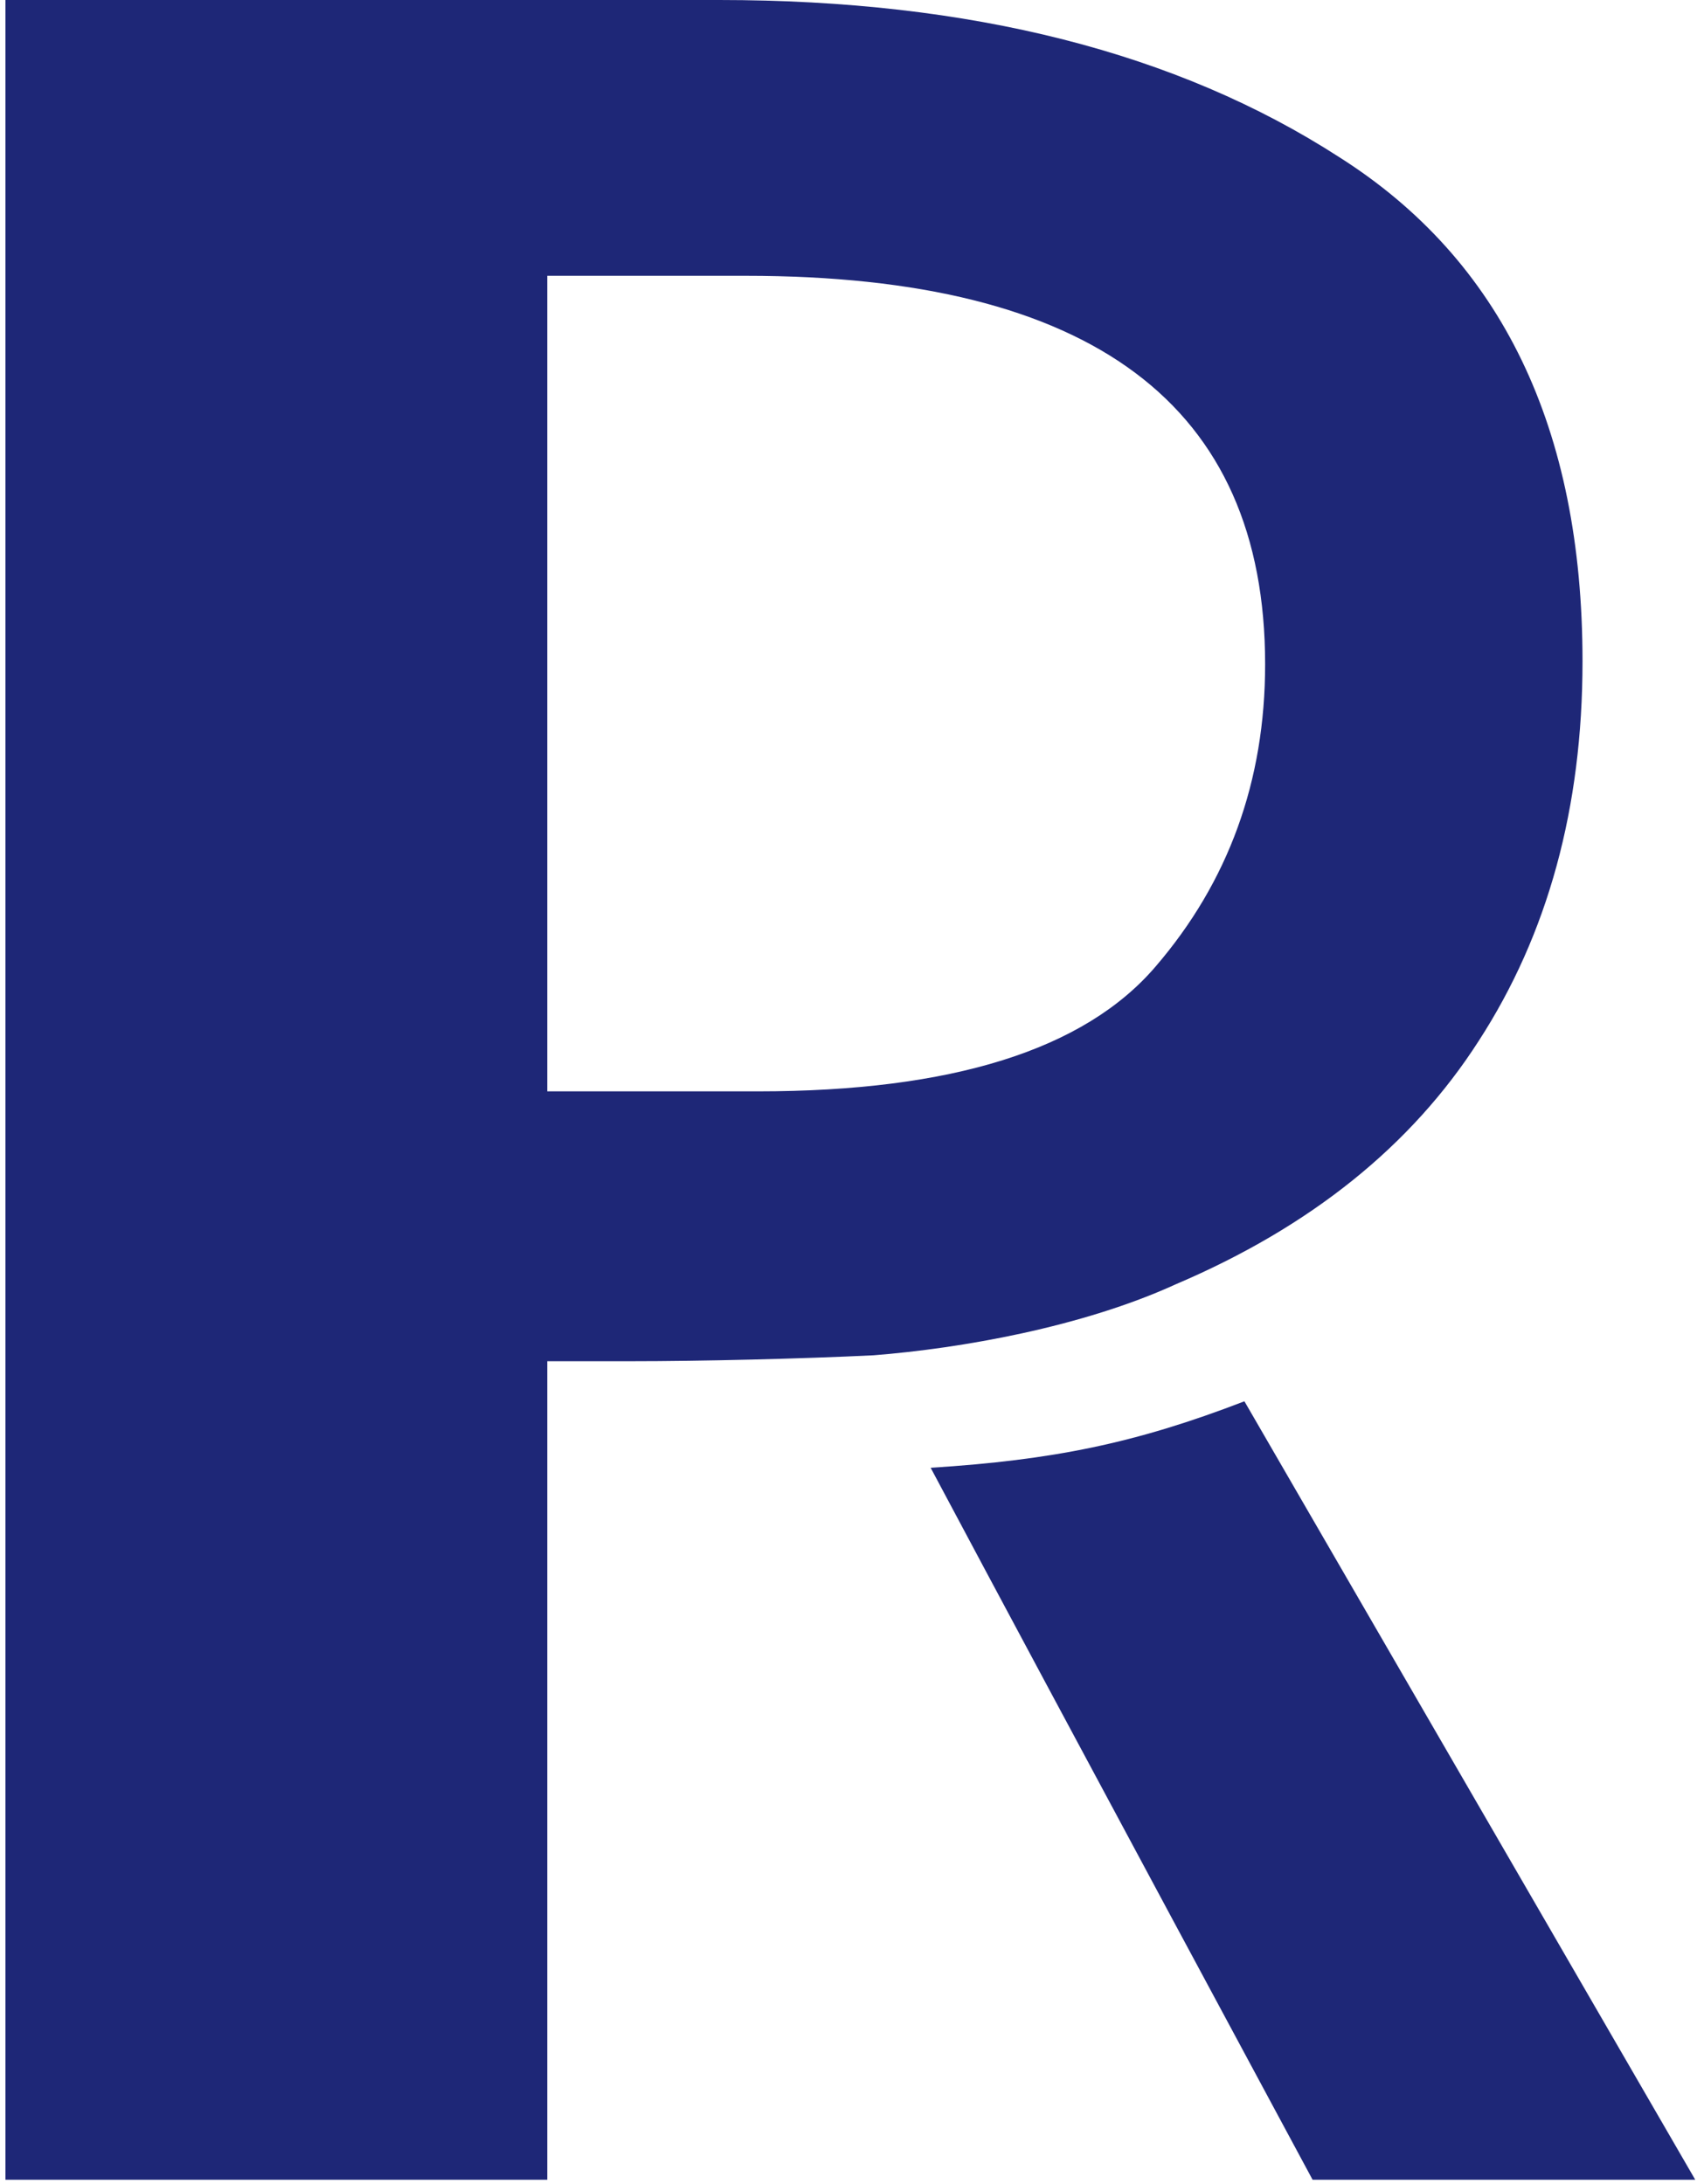 <?xml version="1.0" encoding="UTF-8"?> <svg xmlns="http://www.w3.org/2000/svg" width="156" height="200" viewBox="0 0 156 200" fill="none"> <g clip-path="url(#clip0_154_709)"> <path fill-rule="evenodd" clip-rule="evenodd" d="M79.974 124.106C73.464 124.424 64.223 124.65 57.705 124.65H50.101V199.602H0V0H65.852C88.845 0 107.764 4.798 122.61 14.393C137.456 23.807 144.878 39.196 144.878 60.56C144.878 73.957 141.71 85.544 135.374 95.32C129.218 104.916 119.985 112.338 107.674 117.589C99.074 121.525 87.958 123.478 79.974 124.106ZM105.773 88.531C99.255 96.135 87.125 99.937 69.383 99.937H50.101V25.256H68.296C99.979 25.256 115.821 37.114 115.821 60.831C115.821 71.513 112.471 80.746 105.773 88.531Z" fill="#1E2777"></path> <path d="M120.166 199.602H155.198C155.198 199.602 130.043 156.157 113.925 128.319C103.881 132.19 96.37 133.692 85.202 134.408C97.478 157.468 120.166 199.602 120.166 199.602Z" fill="#1E2777"></path> </g> <defs> <clipPath id="clip0_154_709"> <rect width="155" height="200" fill="white" transform="translate(0.5)"></rect> </clipPath> </defs> </svg> 